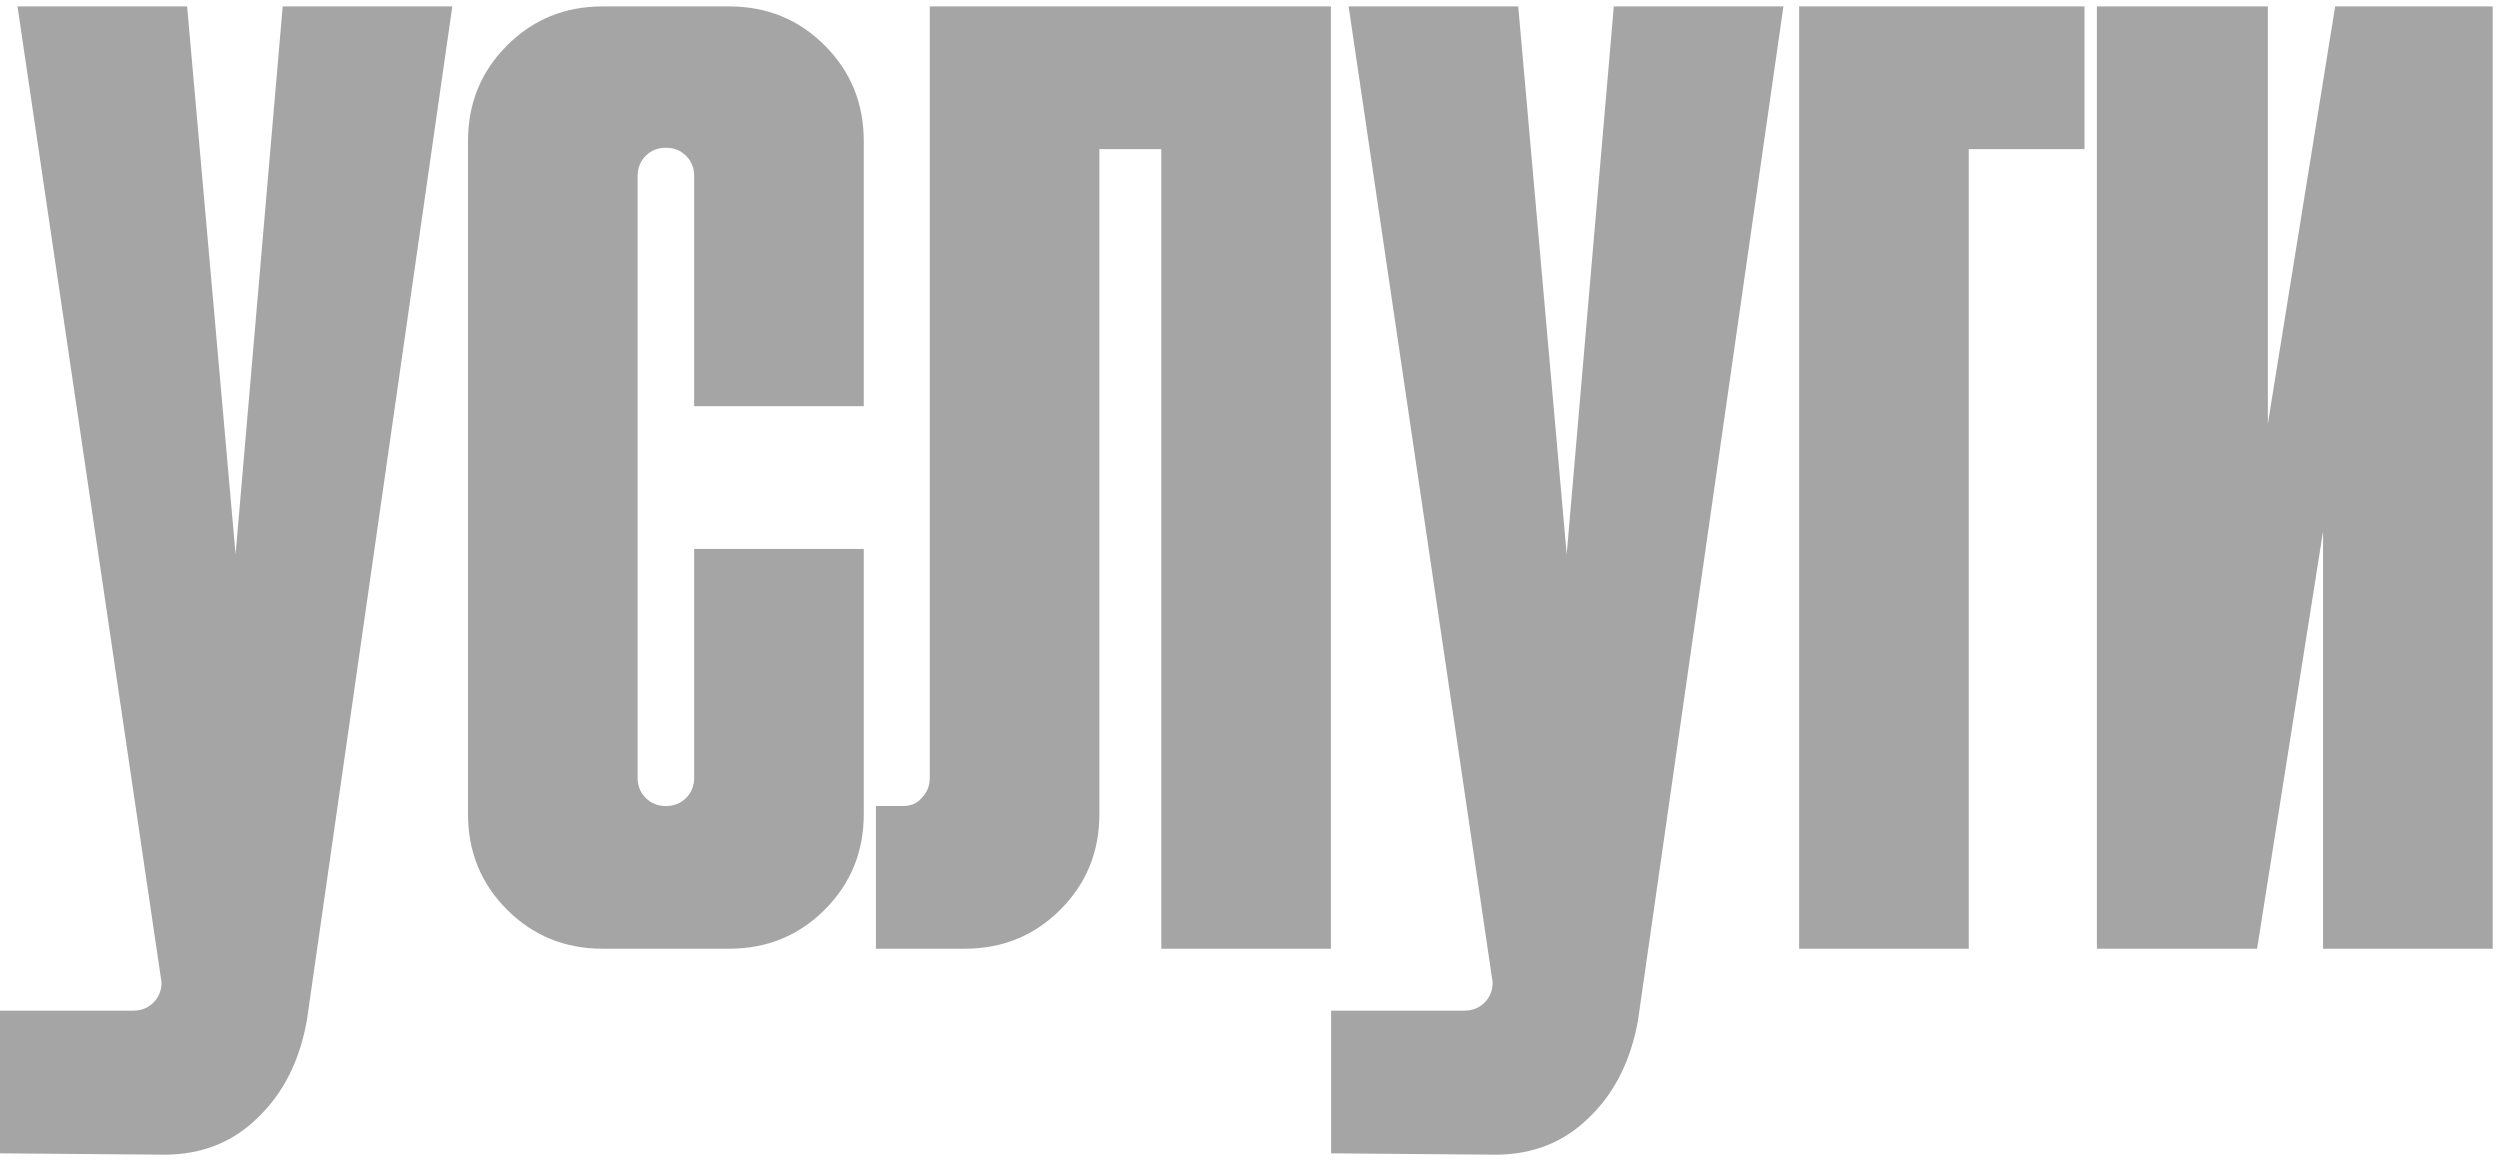<?xml version="1.0" encoding="UTF-8"?> <svg xmlns="http://www.w3.org/2000/svg" width="195" height="91" viewBox="0 0 195 91" fill="none"><path d="M0 78.83H10.395C11.025 78.83 11.55 78.62 11.97 78.2C12.39 77.78 12.6 77.255 12.6 76.625L1.365 0.5H14.595L18.375 43.235L22.05 0.5H35.28L23.94 79.565C23.38 82.715 22.12 85.235 20.16 87.125C18.2 89.085 15.75 90.065 12.81 90.065L0 89.96V78.83ZM49.734 60.665C49.734 61.295 49.944 61.82 50.364 62.24C50.784 62.66 51.309 62.87 51.939 62.87C52.569 62.87 53.094 62.66 53.514 62.24C53.934 61.82 54.144 61.295 54.144 60.665V42.815H67.374V63.5C67.374 66.44 66.359 68.925 64.329 70.955C62.299 72.985 59.814 74 56.874 74H47.004C44.064 74 41.579 72.985 39.549 70.955C37.519 68.925 36.504 66.44 36.504 63.5V11C36.504 8.06 37.519 5.575 39.549 3.545C41.579 1.515 44.064 0.5 47.004 0.5H56.874C59.814 0.5 62.299 1.515 64.329 3.545C66.359 5.575 67.374 8.06 67.374 11V31.685H54.144V13.73C54.144 13.1 53.934 12.575 53.514 12.155C53.094 11.735 52.569 11.525 51.939 11.525C51.309 11.525 50.784 11.735 50.364 12.155C49.944 12.575 49.734 13.1 49.734 13.73V60.665ZM68.322 62.87H70.422C71.052 62.87 71.542 62.66 71.892 62.24C72.312 61.82 72.522 61.295 72.522 60.665V0.5H103.812V74H90.582V11.63H85.752V63.5C85.752 66.44 84.737 68.925 82.707 70.955C80.677 72.985 78.192 74 75.252 74H68.322V62.87ZM103.827 78.83H114.222C114.852 78.83 115.377 78.62 115.797 78.2C116.217 77.78 116.427 77.255 116.427 76.625L105.192 0.5H118.422L122.202 43.235L125.877 0.5H139.107L127.767 79.565C127.207 82.715 125.947 85.235 123.987 87.125C122.027 89.085 119.577 90.065 116.637 90.065L103.827 89.96V78.83ZM140.331 0.5H162.591V11.63H153.561V74H140.331V0.5ZM194.428 0.5V74H181.198V41.45L176.053 74H163.558V0.5H176.893V33.05L182.143 0.5H194.428Z" fill="#A5A5A5"></path></svg> 